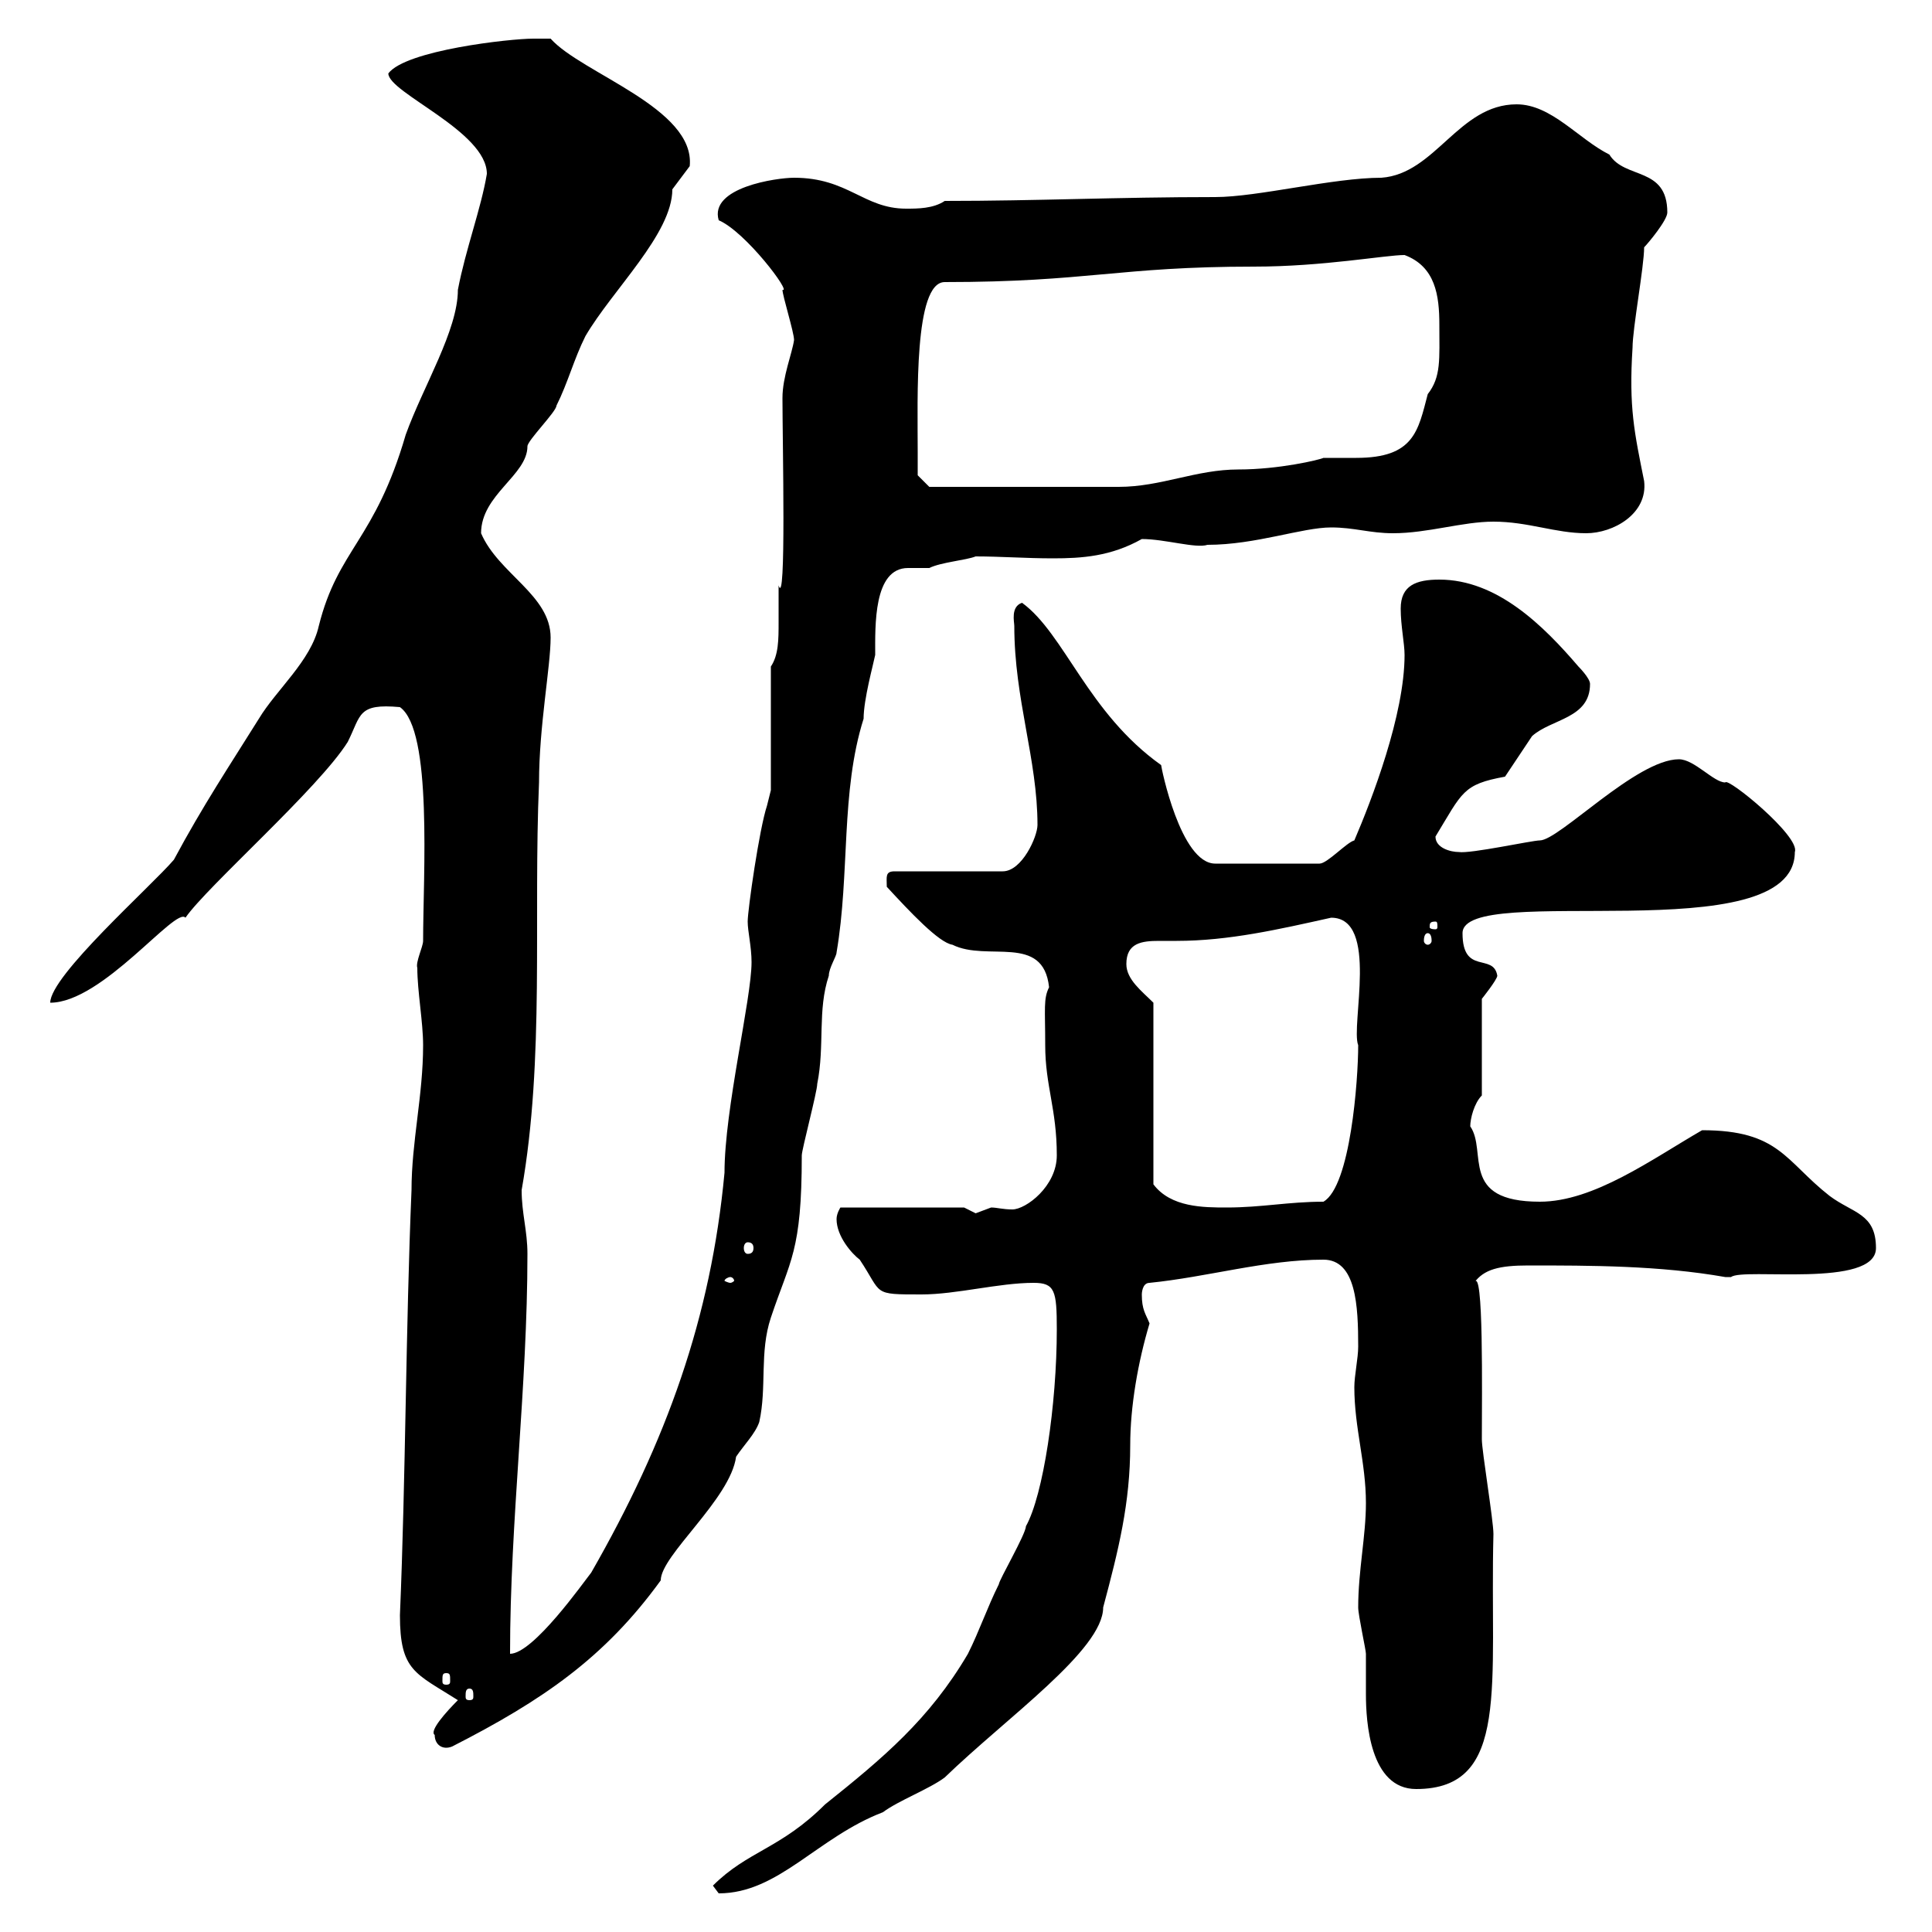 <svg xmlns="http://www.w3.org/2000/svg" xmlns:xlink="http://www.w3.org/1999/xlink" width="300" height="300"><path d="M110.70 292.80C110.70 292.80 111.60 294 111.60 294C120.90 294 126.90 285.30 137.10 281.40C139.50 279.60 144.30 277.80 146.70 276C156.30 266.70 171.30 256.20 171.30 249.60C173.70 240.60 175.50 233.40 175.50 224.40C175.50 218.40 176.70 211.50 178.50 205.50C177.90 204 177.30 203.40 177.30 201C177.30 201 177.30 199.20 178.50 199.20C187.50 198.30 196.50 195.60 205.50 195.60C210.60 195.60 210.90 202.80 210.90 209.10C210.90 210.90 210.30 213.60 210.30 215.40C210.30 221.70 212.10 227.10 212.10 233.40C212.10 238.50 210.90 243.90 210.90 249.60C210.90 250.80 212.10 256.20 212.10 256.80C212.10 259.20 212.10 261 212.10 263.10C212.10 267.30 212.70 277.80 219.90 277.80C234.60 277.80 231.30 261.60 231.90 238.20C231.90 236.10 230.10 225.30 230.10 223.50C230.10 216.60 230.40 196.20 228.90 199.20C230.40 197.10 232.80 196.50 237.30 196.50C246.90 196.50 257.70 196.50 267.90 198.30C267.90 198.30 267.90 198.30 268.80 198.30C270.60 196.80 291.30 200.10 291.30 193.80C291.30 188.40 287.70 188.40 284.10 185.70C277.20 180.30 276.30 175.50 264.30 175.50C256.50 180 247.50 186.60 239.10 186.60C226.50 186.60 231 178.80 228.30 174.90C228.30 173.70 228.90 171.30 230.10 170.10L230.10 155.10C230.10 155.10 232.50 152.10 232.50 151.50C231.90 147.90 227.10 151.50 227.10 144.90C227.10 136.80 278.70 147.90 278.70 132.30C279.60 129.90 268.20 120.60 267.90 121.50C266.10 121.50 263.10 117.90 260.70 117.90C254.10 117.90 242.10 130.50 239.10 130.50C237.90 130.50 228.30 132.60 226.50 132.30C225.30 132.30 222.90 131.70 222.90 129.90C227.10 123 227.10 121.80 233.70 120.60C234.30 119.70 237.30 115.20 237.90 114.30C240.90 111.60 246.90 111.60 246.90 106.20C246.90 105.30 245.10 103.50 245.10 103.50C239.70 97.20 232.50 90 223.50 90C219.90 90 217.50 90.90 217.50 94.50C217.50 97.20 218.10 99.90 218.10 101.70C218.10 111 213 124.20 210.30 130.50C209.10 130.80 206.10 134.10 204.90 134.10L188.70 134.10C183.30 134.10 180.30 119.10 180.30 118.80C168.90 110.70 165.30 98.40 158.70 93.60C156.90 94.20 157.50 96.60 157.50 97.20C157.50 108.60 161.10 117.90 161.10 128.10C161.10 129.90 158.70 135.30 155.70 135.30L138.90 135.30C137.40 135.30 137.70 136.20 137.70 137.70C141.30 141.60 145.80 146.40 147.90 146.70C153.30 149.40 162 144.90 162.90 153.30C162 155.10 162.30 156.60 162.30 162.30C162.30 168.60 164.10 172.20 164.10 179.40C164.10 184.20 159.30 187.80 157.20 187.80C155.70 187.80 154.80 187.50 153.90 187.50C153.90 187.50 151.50 188.40 151.50 188.40C151.50 188.40 149.70 187.50 149.70 187.50L130.50 187.50C130.50 187.50 129.90 188.40 129.90 189.30C129.90 192 132.30 194.70 133.50 195.60C137.10 201 135.30 201 143.10 201C148.50 201 155.10 199.20 160.50 199.20C163.80 199.20 164.10 200.40 164.10 206.40C164.10 218.10 162 232.20 159.30 237C159.30 238.20 155.10 245.40 155.10 246C153.30 249.60 152.10 253.20 150.30 256.80C144.30 267 137.10 273 128.10 280.20C121.20 287.10 116.10 287.40 110.70 292.80ZM67.50 269.40C67.50 270.90 68.70 271.80 70.20 271.20C84.30 264 93.90 257.40 102.60 245.40C102.60 241.50 113.40 232.80 114.30 226.20C115.50 224.40 117.30 222.60 117.90 220.80C119.10 215.40 117.90 210 119.70 204.60C122.70 195.60 124.50 194.40 124.50 179.40C124.50 178.50 126.90 169.50 126.90 168.30C128.10 162.30 126.90 156.90 128.70 151.50C128.70 150.30 129.90 148.50 129.90 147.90C132 135.60 130.50 123 134.10 111.60C134.10 108.60 135.60 103.20 135.90 101.70C135.90 97.20 135.60 88.20 141 88.20C141.90 88.20 142.80 88.20 144.30 88.20C146.10 87.30 150 87 151.50 86.40C155.40 86.40 159.30 86.70 163.50 86.70C168 86.70 172.50 86.40 177.30 83.70C180.90 83.70 185.70 85.20 187.50 84.60C195 84.60 202.20 81.90 206.70 81.90C210.30 81.90 212.70 82.80 216.30 82.80C221.70 82.80 227.10 81 231.90 81C237.30 81 241.50 82.80 246.30 82.80C250.50 82.80 255.90 79.80 255.30 74.70C253.80 67.20 252.90 63.30 253.50 54C253.50 51 255.30 41.40 255.30 38.40C255.90 37.80 258.90 34.20 258.90 33C258.90 25.80 252.30 27.90 249.90 24C245.10 21.60 240.90 16.20 235.50 16.20C226.50 16.20 222.90 27 214.50 27.60C207 27.60 195.30 30.60 188.70 30.60C173.40 30.60 161.10 31.20 146.70 31.20C144.90 32.40 142.50 32.40 140.70 32.40C134.10 32.40 131.70 27.60 123.30 27.60C120.60 27.60 110.10 29.10 111.60 34.20C115.80 36 123 45.60 121.50 45C121.50 45.90 123.30 51.60 123.30 52.80C123 54.90 121.50 58.50 121.50 61.80C121.50 68.70 122.10 94.80 120.90 90.90C120.90 92.70 120.90 94.80 120.90 96.60C120.90 99.30 120.90 101.70 119.70 103.50L119.70 122.70C119.70 122.70 119.10 125.10 119.10 125.10C117.90 128.70 116.10 141.30 116.10 143.10C116.10 144.60 116.70 147 116.70 149.40C116.70 155.10 112.50 172.20 112.50 182.10C110.40 204.60 103.50 223.80 91.80 244.20C90.60 245.70 82.80 256.80 79.20 256.80C79.20 236.10 81.90 215.40 81.90 194.70C81.90 191.10 81 188.40 81 184.80C84.60 164.40 82.80 142.50 83.70 121.50C83.70 112.80 85.50 103.50 85.50 99C85.50 92.40 77.40 89.10 74.70 82.80C74.70 76.80 81.90 73.80 81.90 69.30C81.90 68.40 86.40 63.90 86.40 63C88.20 59.40 89.10 55.80 90.90 52.20C95.10 45 104.40 36.30 104.40 29.40C104.40 29.40 107.10 25.80 107.10 25.80C108 16.80 90.30 11.40 85.50 6C85.50 6 83.70 6 82.80 6C79.20 6 63 7.80 60.30 11.40C60.30 14.40 75.60 20.40 75.60 27C74.70 32.40 72.30 38.70 71.10 45C71.10 51.30 65.70 60 63 67.50C58.20 84 52.50 85.20 49.50 97.20C48.30 102.60 42.90 107.10 40.20 111.60C35.70 118.80 31.50 125.10 27 133.50C23.40 137.70 7.80 151.50 7.80 155.70C15.90 155.70 27.30 140.70 28.80 142.50C32.10 137.70 49.50 122.40 54 115.20C56.10 111 55.50 109.20 62.10 109.80C67.20 113.40 65.70 135.90 65.70 146.10C65.70 147 64.50 149.40 64.80 150.30C64.80 153.90 65.70 158.70 65.70 162.30C65.70 170.10 63.90 177.30 63.90 184.80C63 206.10 63 229.50 62.10 250.80C62.10 259.50 64.50 259.80 71.10 264C69.30 265.80 66.60 268.80 67.50 269.40ZM72.90 262.20C73.50 262.20 73.50 262.80 73.50 263.40C73.50 263.70 73.50 264 72.90 264C72.30 264 72.30 263.70 72.30 263.40C72.30 262.80 72.30 262.20 72.90 262.20ZM69.30 259.80C69.90 259.80 69.90 260.10 69.90 261C69.90 261.30 69.90 261.60 69.30 261.60C68.70 261.60 68.70 261.30 68.70 261C68.70 260.10 68.70 259.80 69.30 259.80ZM113.40 198.30C113.70 198.30 114 198.60 114 198.90C114 198.90 113.70 199.20 113.40 199.20C113.10 199.20 112.50 198.90 112.50 198.90C112.50 198.60 113.10 198.30 113.40 198.30ZM116.10 192.90C116.70 192.90 117 193.20 117 193.80C117 194.40 116.70 194.70 116.10 194.70C115.80 194.70 115.50 194.40 115.50 193.80C115.50 193.20 115.80 192.90 116.10 192.90ZM179.10 155.70C177.30 153.90 174.90 152.10 174.90 149.70C174.90 146.40 177.30 146.10 180 146.10C180.90 146.10 182.10 146.10 182.70 146.10C190.80 146.10 198.60 144.30 206.70 142.50C214.20 142.50 209.70 159.30 210.90 162.30C210.90 167.70 209.70 184.20 205.50 186.60C200.10 186.60 195.90 187.50 190.50 187.50C186.90 187.50 181.80 187.50 179.10 183.90ZM221.70 144.90C222 144.90 222.30 145.20 222.30 146.10C222.30 146.40 222 146.70 221.70 146.70C221.40 146.70 221.10 146.40 221.10 146.10C221.10 145.20 221.40 144.90 221.70 144.90ZM222.90 143.10C223.20 143.10 223.20 143.40 223.20 144C223.20 144 223.20 144.30 222.90 144.30C222 144.30 222 144 222 144C222 143.40 222 143.10 222.90 143.10ZM142.50 70.20C142.50 61.80 141.90 43.80 146.70 43.80C168.90 43.80 173.70 41.40 194.70 41.40C205.50 41.40 215.10 39.60 218.10 39.60C222.90 41.40 223.50 45.90 223.50 50.40C223.50 55.80 223.80 58.50 221.70 61.20C220.20 66.90 219.60 71.10 210.60 71.10C208.80 71.10 207.30 71.10 205.50 71.10C204.90 71.40 198.60 72.90 192.30 72.90C185.70 72.90 180.30 75.60 173.70 75.60C168 75.60 150.30 75.60 144.30 75.60L142.50 73.80C142.50 73.80 142.50 71.10 142.50 70.20Z"/></svg>